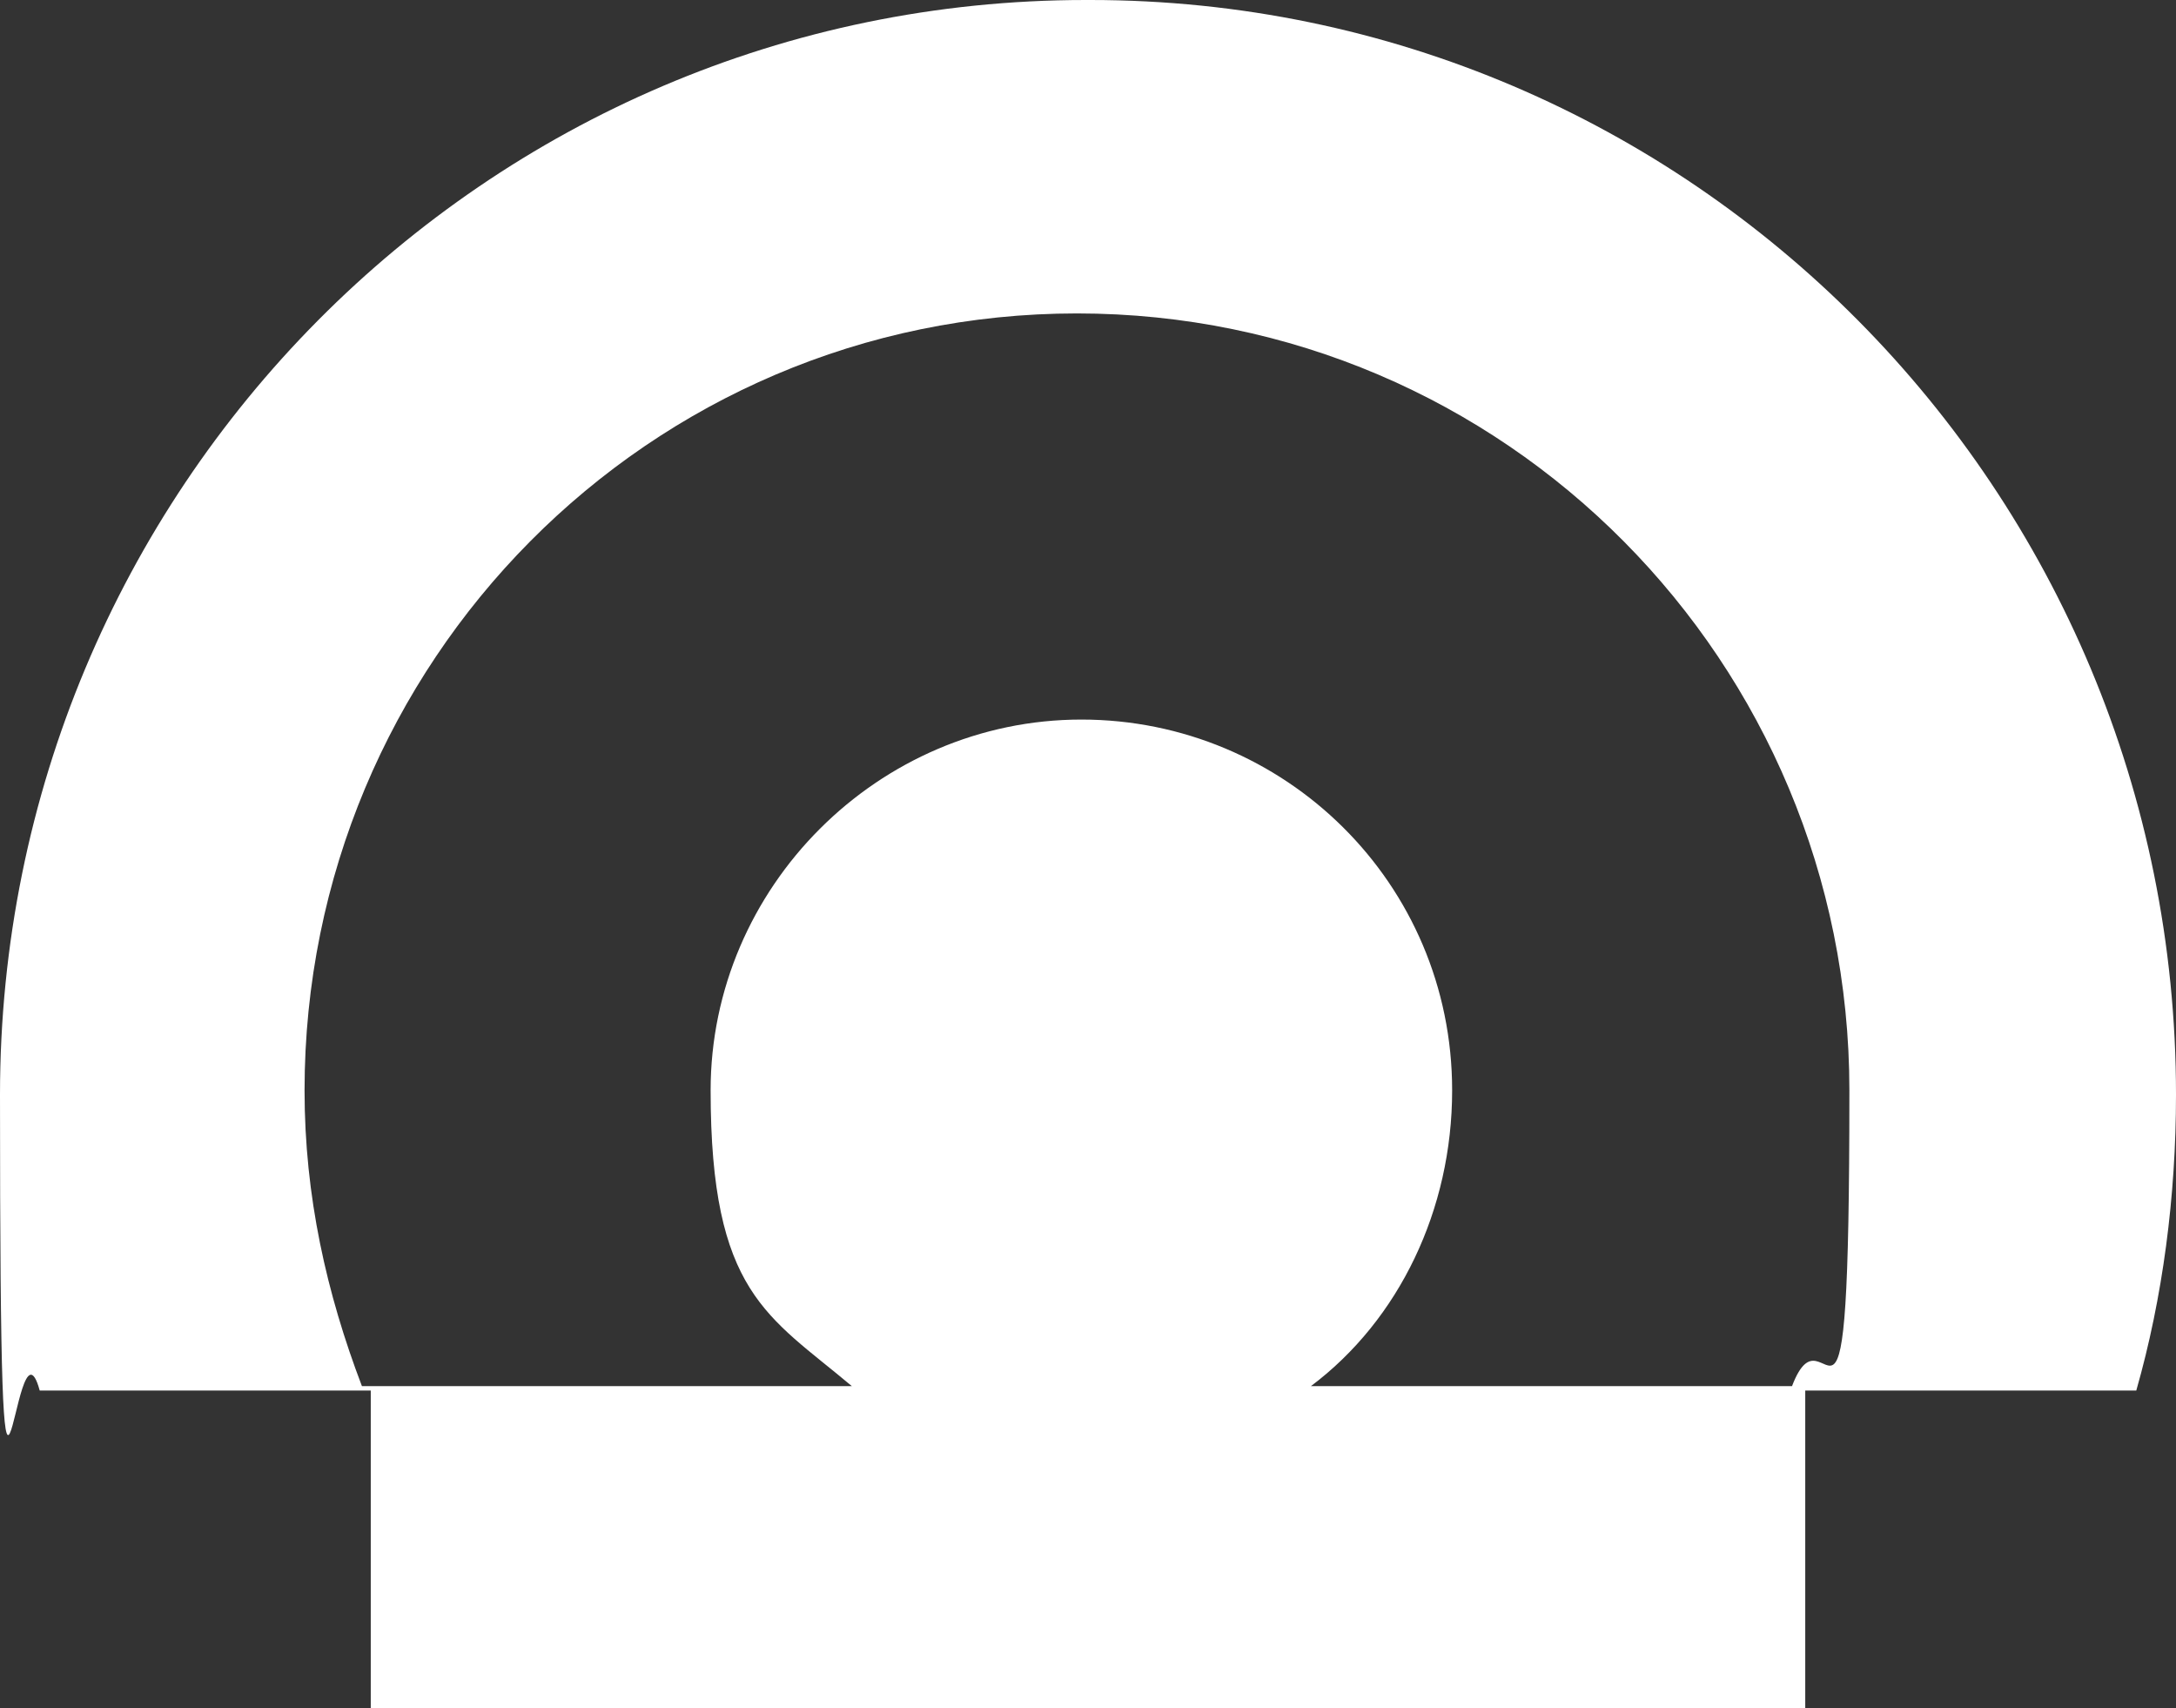 <svg xmlns="http://www.w3.org/2000/svg" id="Layer_1" viewBox="0 0 49.3 38.7"><rect x="0" y="0" width="49.3" height="38.7" fill="#333333" stroke="none"/><defs><style> .st0 { fill: #fff; } </style></defs><path class="st0" d="M24.6,0C11,0,0,11.1,0,24.8s.3,4.5.9,6.7h7.5v7.3h32.5v-7.3h7.5c.6-2.1.9-4.4.9-6.7,0-13.7-11-24.8-24.6-24.8ZM40.8,31.4h-11.1c2-1.5,3.2-4,3.2-6.7,0-4.7-3.8-8.4-8.4-8.4s-8.4,3.8-8.4,8.4,1.3,5.1,3.2,6.7h-11.1c-.8-2.1-1.3-4.3-1.3-6.7,0-9.7,7.8-17.6,17.5-17.6s17.5,7.9,17.5,17.6-.5,4.6-1.3,6.7h0Z"></path></svg>